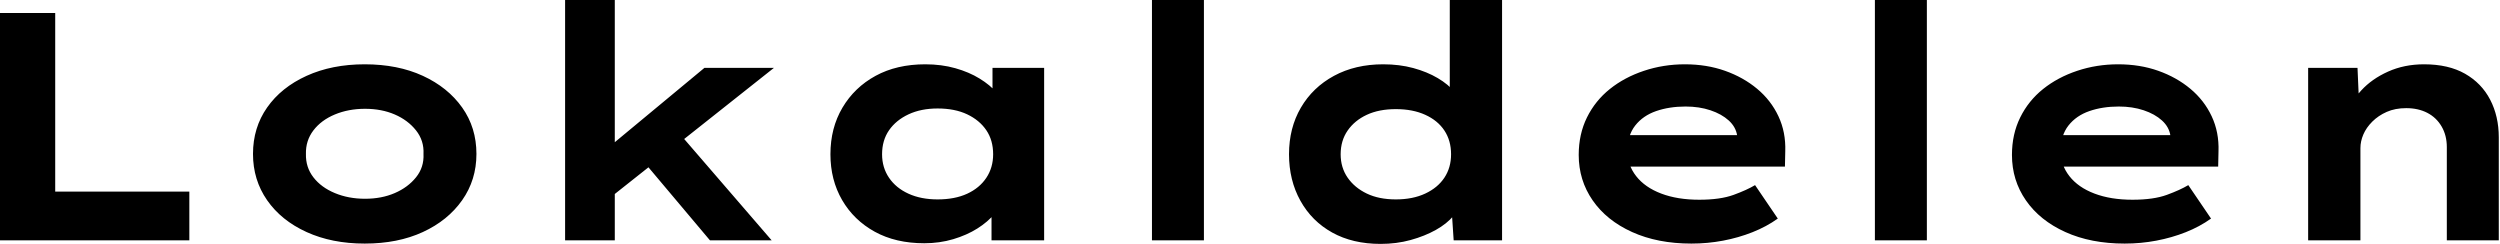 <svg baseProfile="full" height="28" version="1.1" viewBox="0 0 287 28" width="287" xmlns="http://www.w3.org/2000/svg" xmlns:ev="http://www.w3.org/2001/xml-events" xmlns:xlink="http://www.w3.org/1999/xlink"><defs /><g><path d="M5.518 27.59V1.491H11.856V21.997H27.254V27.59Z M47.387 27.963Q43.622 27.963 40.714 26.639Q37.806 25.316 36.184 22.985Q34.562 20.655 34.562 17.672Q34.562 14.652 36.184 12.341Q37.806 10.029 40.714 8.706Q43.622 7.382 47.387 7.382Q51.19 7.382 54.061 8.706Q56.932 10.029 58.573 12.341Q60.213 14.652 60.213 17.672Q60.213 20.655 58.573 22.985Q56.932 25.316 54.061 26.639Q51.19 27.963 47.387 27.963ZM47.425 22.818Q49.326 22.818 50.836 22.165Q52.346 21.513 53.278 20.357Q54.21 19.201 54.136 17.672Q54.21 16.144 53.278 14.969Q52.346 13.795 50.836 13.142Q49.326 12.49 47.425 12.49Q45.523 12.49 43.957 13.142Q42.391 13.795 41.497 14.969Q40.602 16.144 40.639 17.672Q40.602 19.201 41.497 20.357Q42.391 21.513 43.957 22.165Q45.523 22.818 47.425 22.818Z M75.686 22.594 73.933 18.12 86.386 7.792H94.365ZM70.391 27.59V0.0H76.096V27.59ZM87.02 27.59 78.072 16.964 82.099 13.683 94.104 27.59Z M111.627 27.925Q108.346 27.925 105.941 26.602Q103.537 25.278 102.194 22.967Q100.852 20.655 100.852 17.71Q100.852 14.69 102.232 12.36Q103.611 10.029 106.035 8.706Q108.458 7.382 111.739 7.382Q113.603 7.382 115.188 7.83Q116.772 8.277 117.984 9.023Q119.196 9.768 119.941 10.644Q120.687 11.521 120.874 12.378L119.457 12.49V7.792H125.385V27.59H119.345V22.296L120.575 22.631Q120.463 23.601 119.699 24.533Q118.935 25.465 117.723 26.229Q116.511 26.993 114.945 27.459Q113.379 27.925 111.627 27.925ZM113.156 22.892Q115.132 22.892 116.549 22.24Q117.965 21.587 118.748 20.413Q119.531 19.238 119.531 17.71Q119.531 16.107 118.748 14.951Q117.965 13.795 116.549 13.124Q115.132 12.453 113.156 12.453Q111.254 12.453 109.819 13.124Q108.383 13.795 107.582 14.951Q106.78 16.107 106.78 17.71Q106.78 19.238 107.582 20.413Q108.383 21.587 109.819 22.24Q111.254 22.892 113.156 22.892Z M137.763 27.59V0.0H143.728V27.59Z M164.011 28.0Q160.804 28.0 158.455 26.695Q156.107 25.39 154.802 23.041Q153.497 20.692 153.497 17.71Q153.497 14.69 154.858 12.36Q156.218 10.029 158.66 8.706Q161.103 7.382 164.309 7.382Q166.173 7.382 167.758 7.811Q169.342 8.24 170.573 8.967Q171.803 9.694 172.53 10.589Q173.257 11.483 173.369 12.415L171.952 12.751V0.0H177.955V27.59H172.399L172.064 22.557L173.257 22.929Q173.145 23.862 172.381 24.775Q171.617 25.688 170.349 26.397Q169.081 27.105 167.459 27.553Q165.838 28.0 164.011 28.0ZM165.763 22.892Q167.702 22.892 169.137 22.221Q170.573 21.55 171.337 20.394Q172.101 19.238 172.101 17.71Q172.101 16.144 171.337 14.988Q170.573 13.832 169.137 13.18Q167.702 12.527 165.763 12.527Q163.824 12.527 162.426 13.18Q161.028 13.832 160.226 14.988Q159.425 16.144 159.425 17.71Q159.425 19.238 160.226 20.394Q161.028 21.55 162.426 22.221Q163.824 22.892 165.763 22.892Z M199.691 27.963Q195.814 27.963 192.887 26.639Q189.96 25.316 188.357 23.004Q186.754 20.692 186.754 17.784Q186.754 15.398 187.704 13.478Q188.655 11.558 190.333 10.216Q192.011 8.874 194.248 8.128Q196.485 7.382 198.945 7.382Q201.443 7.382 203.55 8.128Q205.656 8.874 207.241 10.197Q208.826 11.521 209.683 13.348Q210.541 15.174 210.466 17.374L210.429 19.126H190.892L190.035 15.51H205.582L204.948 16.33V15.585Q204.799 14.578 203.979 13.832Q203.158 13.087 201.872 12.658Q200.586 12.229 199.02 12.229Q197.156 12.229 195.646 12.751Q194.136 13.273 193.241 14.41Q192.346 15.547 192.346 17.337Q192.346 18.94 193.353 20.226Q194.36 21.513 196.224 22.221Q198.088 22.929 200.586 22.929Q203.009 22.929 204.538 22.37Q206.067 21.811 206.999 21.252L209.609 25.092Q208.304 26.024 206.7 26.658Q205.097 27.292 203.326 27.627Q201.555 27.963 199.691 27.963Z M220.756 27.59V0.0H226.722V27.59Z M249.427 27.963Q245.55 27.963 242.623 26.639Q239.696 25.316 238.093 23.004Q236.49 20.692 236.49 17.784Q236.49 15.398 237.441 13.478Q238.391 11.558 240.069 10.216Q241.747 8.874 243.984 8.128Q246.221 7.382 248.682 7.382Q251.18 7.382 253.286 8.128Q255.393 8.874 256.977 10.197Q258.562 11.521 259.419 13.348Q260.277 15.174 260.202 17.374L260.165 19.126H240.628L239.771 15.51H255.318L254.684 16.33V15.585Q254.535 14.578 253.715 13.832Q252.895 13.087 251.609 12.658Q250.322 12.229 248.756 12.229Q246.892 12.229 245.382 12.751Q243.872 13.273 242.977 14.41Q242.083 15.547 242.083 17.337Q242.083 18.94 243.089 20.226Q244.096 21.513 245.96 22.221Q247.824 22.929 250.322 22.929Q252.746 22.929 254.274 22.37Q255.803 21.811 256.735 21.252L259.345 25.092Q258.04 26.024 256.437 26.658Q254.834 27.292 253.063 27.627Q251.292 27.963 249.427 27.963Z M270.493 27.59V7.792H276.16L276.383 12.9L274.78 13.273Q275.377 11.707 276.589 10.383Q277.8 9.06 279.664 8.221Q281.529 7.382 283.803 7.382Q286.599 7.382 288.501 8.463Q290.402 9.545 291.39 11.446Q292.378 13.348 292.378 15.771V27.59H286.413V16.889Q286.413 15.547 285.816 14.522Q285.22 13.497 284.176 12.956Q283.132 12.415 281.752 12.415Q280.485 12.415 279.515 12.844Q278.546 13.273 277.856 13.963Q277.166 14.652 276.831 15.435Q276.495 16.218 276.495 17.001V27.59H273.513Q272.133 27.59 271.369 27.59Q270.605 27.59 270.493 27.59Z " fill="rgb(0,0,0)" transform="translate(-5.518, 0)" /></g></svg>
